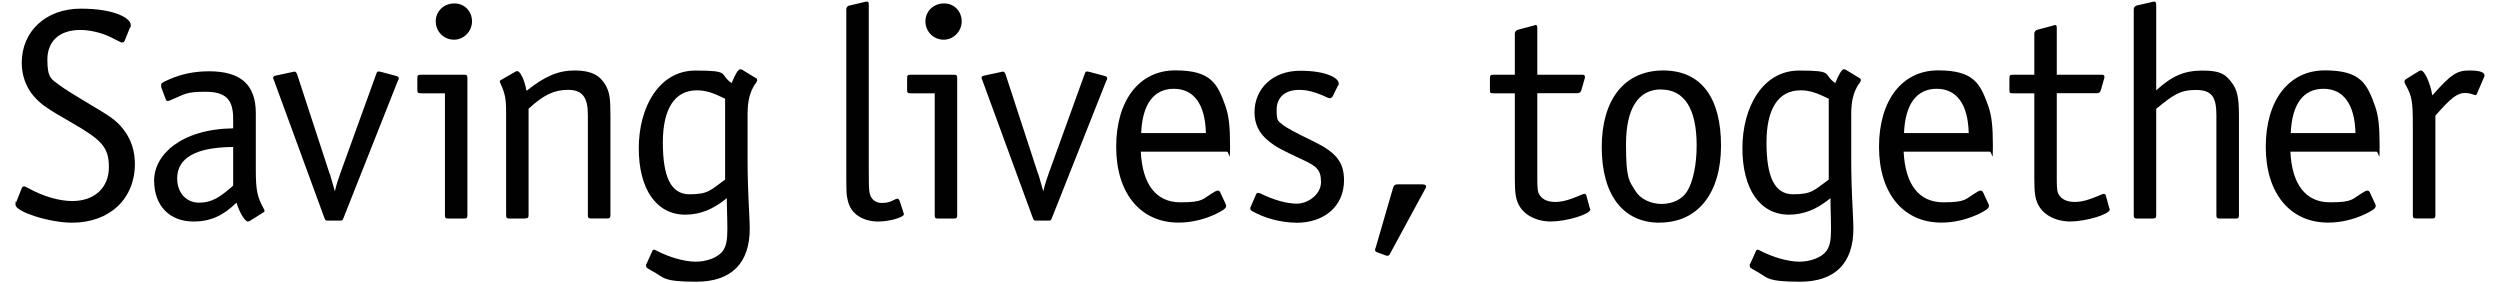 <?xml version="1.0" encoding="UTF-8"?>
<svg xmlns="http://www.w3.org/2000/svg" id="Lager_1" version="1.1" viewBox="0 0 2740 314" width="300" height="34">
  
  <defs>
    <style>
      .st0 {
        fill: #010101;
      }
    </style>
  </defs>
  <path class="st0" d="M64.6,246.8c-24.9,0-62.7-12-62.7-19.9s.3-2,.7-2.7l6.3-15.9c.3-1,1.3-1.7,2.3-1.7s1.3,0,5.6,2.3c16.3,9,33.9,13.9,48.1,13.9,24.6,0,40.5-14.9,40.5-37.5s-8.6-30.5-41.5-49.5c-27.9-15.9-33.9-20.3-41.8-29.2-8.6-10-13.3-23.2-13.3-36.9,0-35.2,26.9-60.1,65.4-60.1s55.4,11,55.4,17.9,0,.7-.7,2.7l-6,14.9c-.7,1.3-1.3,2-2.7,2s-1,0-14.3-6.6c-9.3-4.3-21.6-7.3-32.2-7.3-22.9,0-36.5,12.3-36.5,32.9s4.6,21.6,13.3,28.2q7.3,5.6,39.8,24.9c19.6,11.6,25.9,16.6,32.9,26.6,7.3,10,11,22.6,11,35.9,0,38.8-28.2,65.1-69.7,65.1Z"/>
  <path class="st0" d="M276.4,235.5l-14.3,9c-1,.7-2.3,1-2.7,1-3.3,0-9.3-10-12.6-20.9-14.9,14.6-29.2,20.9-47.5,20.9-26.9,0-43.8-17.6-43.8-45.5s28.9-56.8,87.6-57.8v-11c0-21.2-8.6-29.5-30.5-29.5s-22.2,2.3-39.5,9.6l-2.3.7c-1,0-2-.7-2.3-1.7l-5-13.3-.3-2.7c0-2,1.7-3.3,9-6.3,13.3-6,28.2-9,44.2-9,35.2,0,51.8,14.9,51.8,46.5v62.7c0,22.9,1.7,30.5,9,43.5.3.7.7,1.3.7,2s-.7,1.3-1.3,1.7ZM181.1,198c0,15.6,10,26.6,24.2,26.6s23.2-6,37.8-18.9v-42.8c-41.5.3-62.1,12-62.1,35.2Z"/>
  <path class="st0" d="M425.8,89.1l-60.4,152.4c-1,2.7-1.3,3-4.3,3h-12.6c-3,0-3.3-.3-4.3-3l-56.1-153.1q-.7-1.3-.7-2c0-1.7.7-2,3.3-2.7l18.6-4,1-.3h1c1,0,2,1,2.7,3l35.5,108.6c1,2.3,1.7,4.6,2.3,7l2.3,8,1.7,6c2.3-9.3,3.3-12,6.3-20.6l39.5-109.2c.7-2.3,1.3-3,2.7-3l2,.3,17.3,4.6c2.3.7,3,1.3,3,2.7s0,1-.7,2.3Z"/>
  <path class="st0" d="M499.1,242.2h-17.6c-3,0-3.7-.7-3.7-4V103.4h-26.6c-3.3,0-4-.7-4-3.7v-12.9c0-3.3.7-4,4-4h47.8c3,0,3.7.7,3.7,4v151.4c0,3.3-.7,4-3.7,4ZM487.9,44c-11.3,0-20.3-9-20.3-20.3s9-19.9,20.6-19.9,19.6,9,19.6,19.9-9,20.3-19.9,20.3Z"/>
  <path class="st0" d="M566.9,242.2h-17.6c-3,0-3.7-.7-3.7-4v-113.9c0-15.3-1.3-20.9-6.3-31.9-.3-.7-.7-1.7-.7-2,0-.7.7-1.7,1.7-2l14.9-8.6c1.3-.7,2-1,2.7-1,3.3,0,8,9.3,10.3,21.9,20.3-16.3,35.2-22.6,53.5-22.6s27.9,5.6,33.9,15.9c4.6,8,5.6,14.6,5.6,33.5v110.6c0,3.3-.7,4-3.7,4h-17.6c-3,0-3.7-.7-3.7-4v-110.9c0-19.6-6.3-27.6-21.9-27.6s-27.2,5.6-43.8,20.9v117.5c0,3.3-.7,4-3.7,4Z"/>
  <path class="st0" d="M821.5,93.1c-6,9.3-8.3,19.3-8.3,33.5v51.1q0,24.2,1.7,56.8c.3,7.3.7,13.6.7,18.9,0,38.5-20.6,58.8-59.1,58.8s-35.2-4.6-49.8-12.3c-5.3-3-6-3.3-6-5.6s.3-1.3.7-2.3l6-13.3c.3-1.3,1.3-2,2-2s1.7.3,2.7,1c13.9,7.3,31.2,12.3,43.5,12.3s24.9-4.6,30.2-12c3.7-5.3,5-11.6,5-24.2s-.3-11.3-.3-16.9l-.3-13.6v-3.7c-15.3,12.6-29.9,18.3-46.1,18.3-31.9,0-51.5-28.2-51.5-73.7s22.6-86,62.7-86,25.6,3.7,40.2,13.9c3.7-9.3,7.3-15.3,9.3-15.3s2,.3,2.7.7l15.3,9.3c.7.3,1,1,1,2s-.3,1.7-2,4.3ZM757.1,100.1c-24.6,0-37.8,20.3-37.8,57.8s8.6,57.4,29.5,57.4,22.9-4.3,39.5-16.3v-89.6c-13.3-6.6-21.6-9.3-31.2-9.3Z"/>
  <path class="st0" d="M958.2,245.5c-17.9,0-30.9-9-33.9-23.2-1.7-7-1.7-7.3-1.7-40.8V10.1c0-1.7,1.3-3.7,3.7-4l16.9-4c.3-.3,2-.3,2.3-.3,1.7,0,2,.7,2,3.7v176.3c0,15.9,0,26.6.7,30.5,1,8,6.3,12.6,13.6,12.6s9.6-1.3,14.9-4c1-.3,2-.7,2.7-.7,1,0,1.7,1,2.3,2.3l4,12.3q.7,2,.7,2.7c0,3.3-15.9,8-28.2,8Z"/>
  <path class="st0" d="M1041.9,242.2h-17.6c-3,0-3.7-.7-3.7-4V103.4h-26.6c-3.3,0-4-.7-4-3.7v-12.9c0-3.3.7-4,4-4h47.8c3,0,3.7.7,3.7,4v151.4c0,3.3-.7,4-3.7,4ZM1030.6,44c-11.3,0-20.3-9-20.3-20.3s9-19.9,20.6-19.9,19.6,9,19.6,19.9-9,20.3-19.9,20.3Z"/>
  <path class="st0" d="M1210.9,89.1l-60.4,152.4c-1,2.7-1.3,3-4.3,3h-12.6c-3,0-3.3-.3-4.3-3l-56.1-153.1q-.7-1.3-.7-2c0-1.7.7-2,3.3-2.7l18.6-4,1-.3h1c1,0,2,1,2.7,3l35.5,108.6c1,2.3,1.7,4.6,2.3,7l2.3,8,1.7,6c2.3-9.3,3.3-12,6.3-20.6l39.5-109.2c.7-2.3,1.3-3,2.7-3l2,.3,17.3,4.6c2.3.7,3,1.3,3,2.7s0,1-.7,2.3Z"/>
  <path class="st0" d="M1344.3,168.1h-95.3c1.7,36.2,16.9,56.1,43.8,56.1s23.9-3.7,38.5-12c1-.7,2.3-1,3.3-1s1.7.7,2.3,1.7l6,12.9q.7,1.7.7,2.3c0,2.7-3,5-12,9.3-12.9,6-26.9,9.3-40.8,9.3-42.2,0-69.1-32.5-69.1-84s25.6-84.7,65.4-84.7,46.8,14.6,55.8,39.8c3.7,10.6,5,22.9,5,44.2s-.7,6-3.7,6ZM1285.6,98.4c-22.2,0-34.9,16.9-36.2,49.1h71.7c-.7-31.9-13.3-49.1-35.5-49.1Z"/>
  <path class="st0" d="M1421.4,246.8c-16.6,0-35.5-5-49.1-12.9-1.7-1-2-1.7-2-3s0-.7.3-1.3l6.3-14.6c.3-.7,1.3-1.3,2-1.3s1.7.3,2.7.7c14.6,7.3,29.2,11.3,40.5,11.3s26.6-9.6,26.6-23.9-5.6-17.9-21.2-25.2c-22.2-10.3-29.2-13.9-37.2-20.6-10.3-8.3-15.3-18.6-15.3-31.5,0-26.9,20.9-46.1,50.5-46.1s42.8,8.3,42.8,13.9,0,.7-.7,2.3l-6,12.3c-.7,1-2,2-3,2s-1.3-.3-2.7-.7c-12.6-6-22.2-8.6-31.2-8.6-15.9,0-25.2,8.3-25.2,22.2s2.3,12.3,6.6,16.3q4.6,4.3,34.9,18.9c24.6,12,33.2,22.9,33.2,42.8,0,28.2-21.2,47.1-52.8,47.1Z"/>
  <path class="st0" d="M1563.8,210l-38.2,70.4c-1.3,2.7-2,3-3.3,3s-1,0-1.7-.3l-1-.3-7.3-2.7c-3-1-3.7-1.7-3.7-3s0-.7.7-2.7l19.3-66.4c.7-2.7,2.3-3.7,5-3.7h26.9c3.3,0,4.6.7,4.6,2.3s0,1-1.3,3.3Z"/>
  <path class="st0" d="M1704,245.5c-16.6,0-30.2-7-36.2-18.6-3.3-6.6-4.3-12.6-4.3-29.9v-93.6h-23.6c-3.7,0-4-.3-4-3.7v-12.9c0-3.3.7-4,4-4h23.6v-45.5c0-2,1.3-3.7,3.3-4.3l17.3-4.6q1.7-.7,2-.7c2,0,2.3.7,2.3,4v51.1h49.8c2,0,3,.7,3,2.3s0,.7-.3,2l-3.7,12.9c-.7,2.3-2,3.3-4.6,3.3h-44.2v93.6c0,13.3.3,16.3,3.3,20.3,3.3,4.3,9,6.6,16.6,6.6s15.3-2,29.9-8.3c.7-.3,1.7-.7,2.3-.7,1,0,2,.7,2.3,2l3.7,13.6q.7,1.3.7,1.7c0,5.3-26.2,13.3-43.2,13.3Z"/>
  <path class="st0" d="M1823.9,246.8c-40.5,0-64.1-30.9-64.1-83.7s25.2-85,68.1-85,64.1,31.2,64.1,83.3-25.2,85.3-68.1,85.3ZM1825.5,99.1c-25.2,0-38.8,21.2-38.8,60.8s3.7,40.5,10.3,51.5c5.3,9,16.9,14.6,29.2,14.6s22.9-5.3,28.2-13.9c6.6-10.6,10.6-29.5,10.6-50.8,0-40.8-13.6-62.1-39.5-62.1Z"/>
  <path class="st0" d="M2044.6,93.1c-6,9.3-8.3,19.3-8.3,33.5v51.1q0,24.2,1.7,56.8c.3,7.3.7,13.6.7,18.9,0,38.5-20.6,58.8-59.1,58.8s-35.2-4.6-49.8-12.3c-5.3-3-6-3.3-6-5.6s.3-1.3.7-2.3l6-13.3c.3-1.3,1.3-2,2-2s1.7.3,2.7,1c13.9,7.3,31.2,12.3,43.5,12.3s24.9-4.6,30.2-12c3.7-5.3,5-11.6,5-24.2s-.3-11.3-.3-16.9l-.3-13.6v-3.7c-15.3,12.6-29.9,18.3-46.1,18.3-31.9,0-51.5-28.2-51.5-73.7s22.6-86,62.7-86,25.6,3.7,40.2,13.9c3.7-9.3,7.3-15.3,9.3-15.3s2,.3,2.7.7l15.3,9.3c.7.3,1,1,1,2s-.3,1.7-2,4.3ZM1980.2,100.1c-24.6,0-37.8,20.3-37.8,57.8s8.6,57.4,29.5,57.4,22.9-4.3,39.5-16.3v-89.6c-13.3-6.6-21.6-9.3-31.2-9.3Z"/>
  <path class="st0" d="M2189.7,168.1h-95.3c1.7,36.2,16.9,56.1,43.8,56.1s23.9-3.7,38.5-12c1-.7,2.3-1,3.3-1s1.7.7,2.3,1.7l6,12.9q.7,1.7.7,2.3c0,2.7-3,5-12,9.3-12.9,6-26.9,9.3-40.8,9.3-42.2,0-69.1-32.5-69.1-84s25.6-84.7,65.4-84.7,46.8,14.6,55.8,39.8c3.7,10.6,5,22.9,5,44.2s-.7,6-3.7,6ZM2131,98.4c-22.2,0-34.9,16.9-36.2,49.1h71.7c-.7-31.9-13.3-49.1-35.5-49.1Z"/>
  <path class="st0" d="M2279.7,245.5c-16.6,0-30.2-7-36.2-18.6-3.3-6.6-4.3-12.6-4.3-29.9v-93.6h-23.6c-3.7,0-4-.3-4-3.7v-12.9c0-3.3.7-4,4-4h23.6v-45.5c0-2,1.3-3.7,3.3-4.3l17.3-4.6q1.7-.7,2-.7c2,0,2.3.7,2.3,4v51.1h49.8c2,0,3,.7,3,2.3s0,.7-.3,2l-3.7,12.9c-.7,2.3-2,3.3-4.6,3.3h-44.2v93.6c0,13.3.3,16.3,3.3,20.3,3.3,4.3,9,6.6,16.6,6.6s15.3-2,29.9-8.3c.7-.3,1.7-.7,2.3-.7,1,0,2,.7,2.3,2l3.7,13.6q.7,1.3.7,1.7c0,5.3-26.2,13.3-43.2,13.3Z"/>
  <path class="st0" d="M2370.7,242.2h-17.6c-3,0-3.7-.7-3.7-4V10.4c0-2.3,1.3-3.7,3.3-4.3l17.3-4c.3-.3,2-.3,2.3-.3,1.3,0,2,1,2,3.7v94.6c17.9-16.3,31.5-21.9,51.5-21.9s25.2,4.3,31.9,12.9c6.3,8.3,8.3,16.3,8.3,37.2v109.9c0,3.3-.7,4-3.7,4h-17.6c-3,0-3.7-.7-3.7-4v-110.6c0-20.9-5.6-27.9-22.9-27.9s-25.2,5.6-43.8,20.9v117.5c0,3.3-.7,4-3.7,4Z"/>
  <path class="st0" d="M2618.3,168.1h-95.3c1.7,36.2,16.9,56.1,43.8,56.1s23.9-3.7,38.5-12c1-.7,2.3-1,3.3-1s1.7.7,2.3,1.7l6,12.9q.7,1.7.7,2.3c0,2.7-3,5-12,9.3-12.9,6-26.9,9.3-40.8,9.3-42.2,0-69.1-32.5-69.1-84s25.6-84.7,65.4-84.7,46.8,14.6,55.8,39.8c3.7,10.6,5,22.9,5,44.2s-.7,6-3.7,6ZM2559.6,98.4c-22.2,0-34.9,16.9-36.2,49.1h71.7c-.7-31.9-13.3-49.1-35.5-49.1Z"/>
  <path class="st0" d="M2737.5,85.8l-8,18.6c-.3.7-1,1-1.7,1l-5.6-1.7c-1.7-.3-3.7-.7-5.6-.7-8.6,0-15.9,5.6-32.9,25.2v109.9c0,3.3-.7,4-3.7,4h-17.6c-3,0-3.7-.7-3.7-4v-99.6c0-26.2-1-31.9-8-44.5-1-1.7-1.3-2.7-1.3-3.3,0-1.3.7-2.3,1.7-3l13.9-8.6c1-.7,1.7-1,2.7-1,4,0,10.3,13.9,12.6,27.6,20.9-23.6,27.2-27.6,41.2-27.6s16.6,3,16.6,5.3-.3,1.7-.7,2.3Z"/>
</svg>
